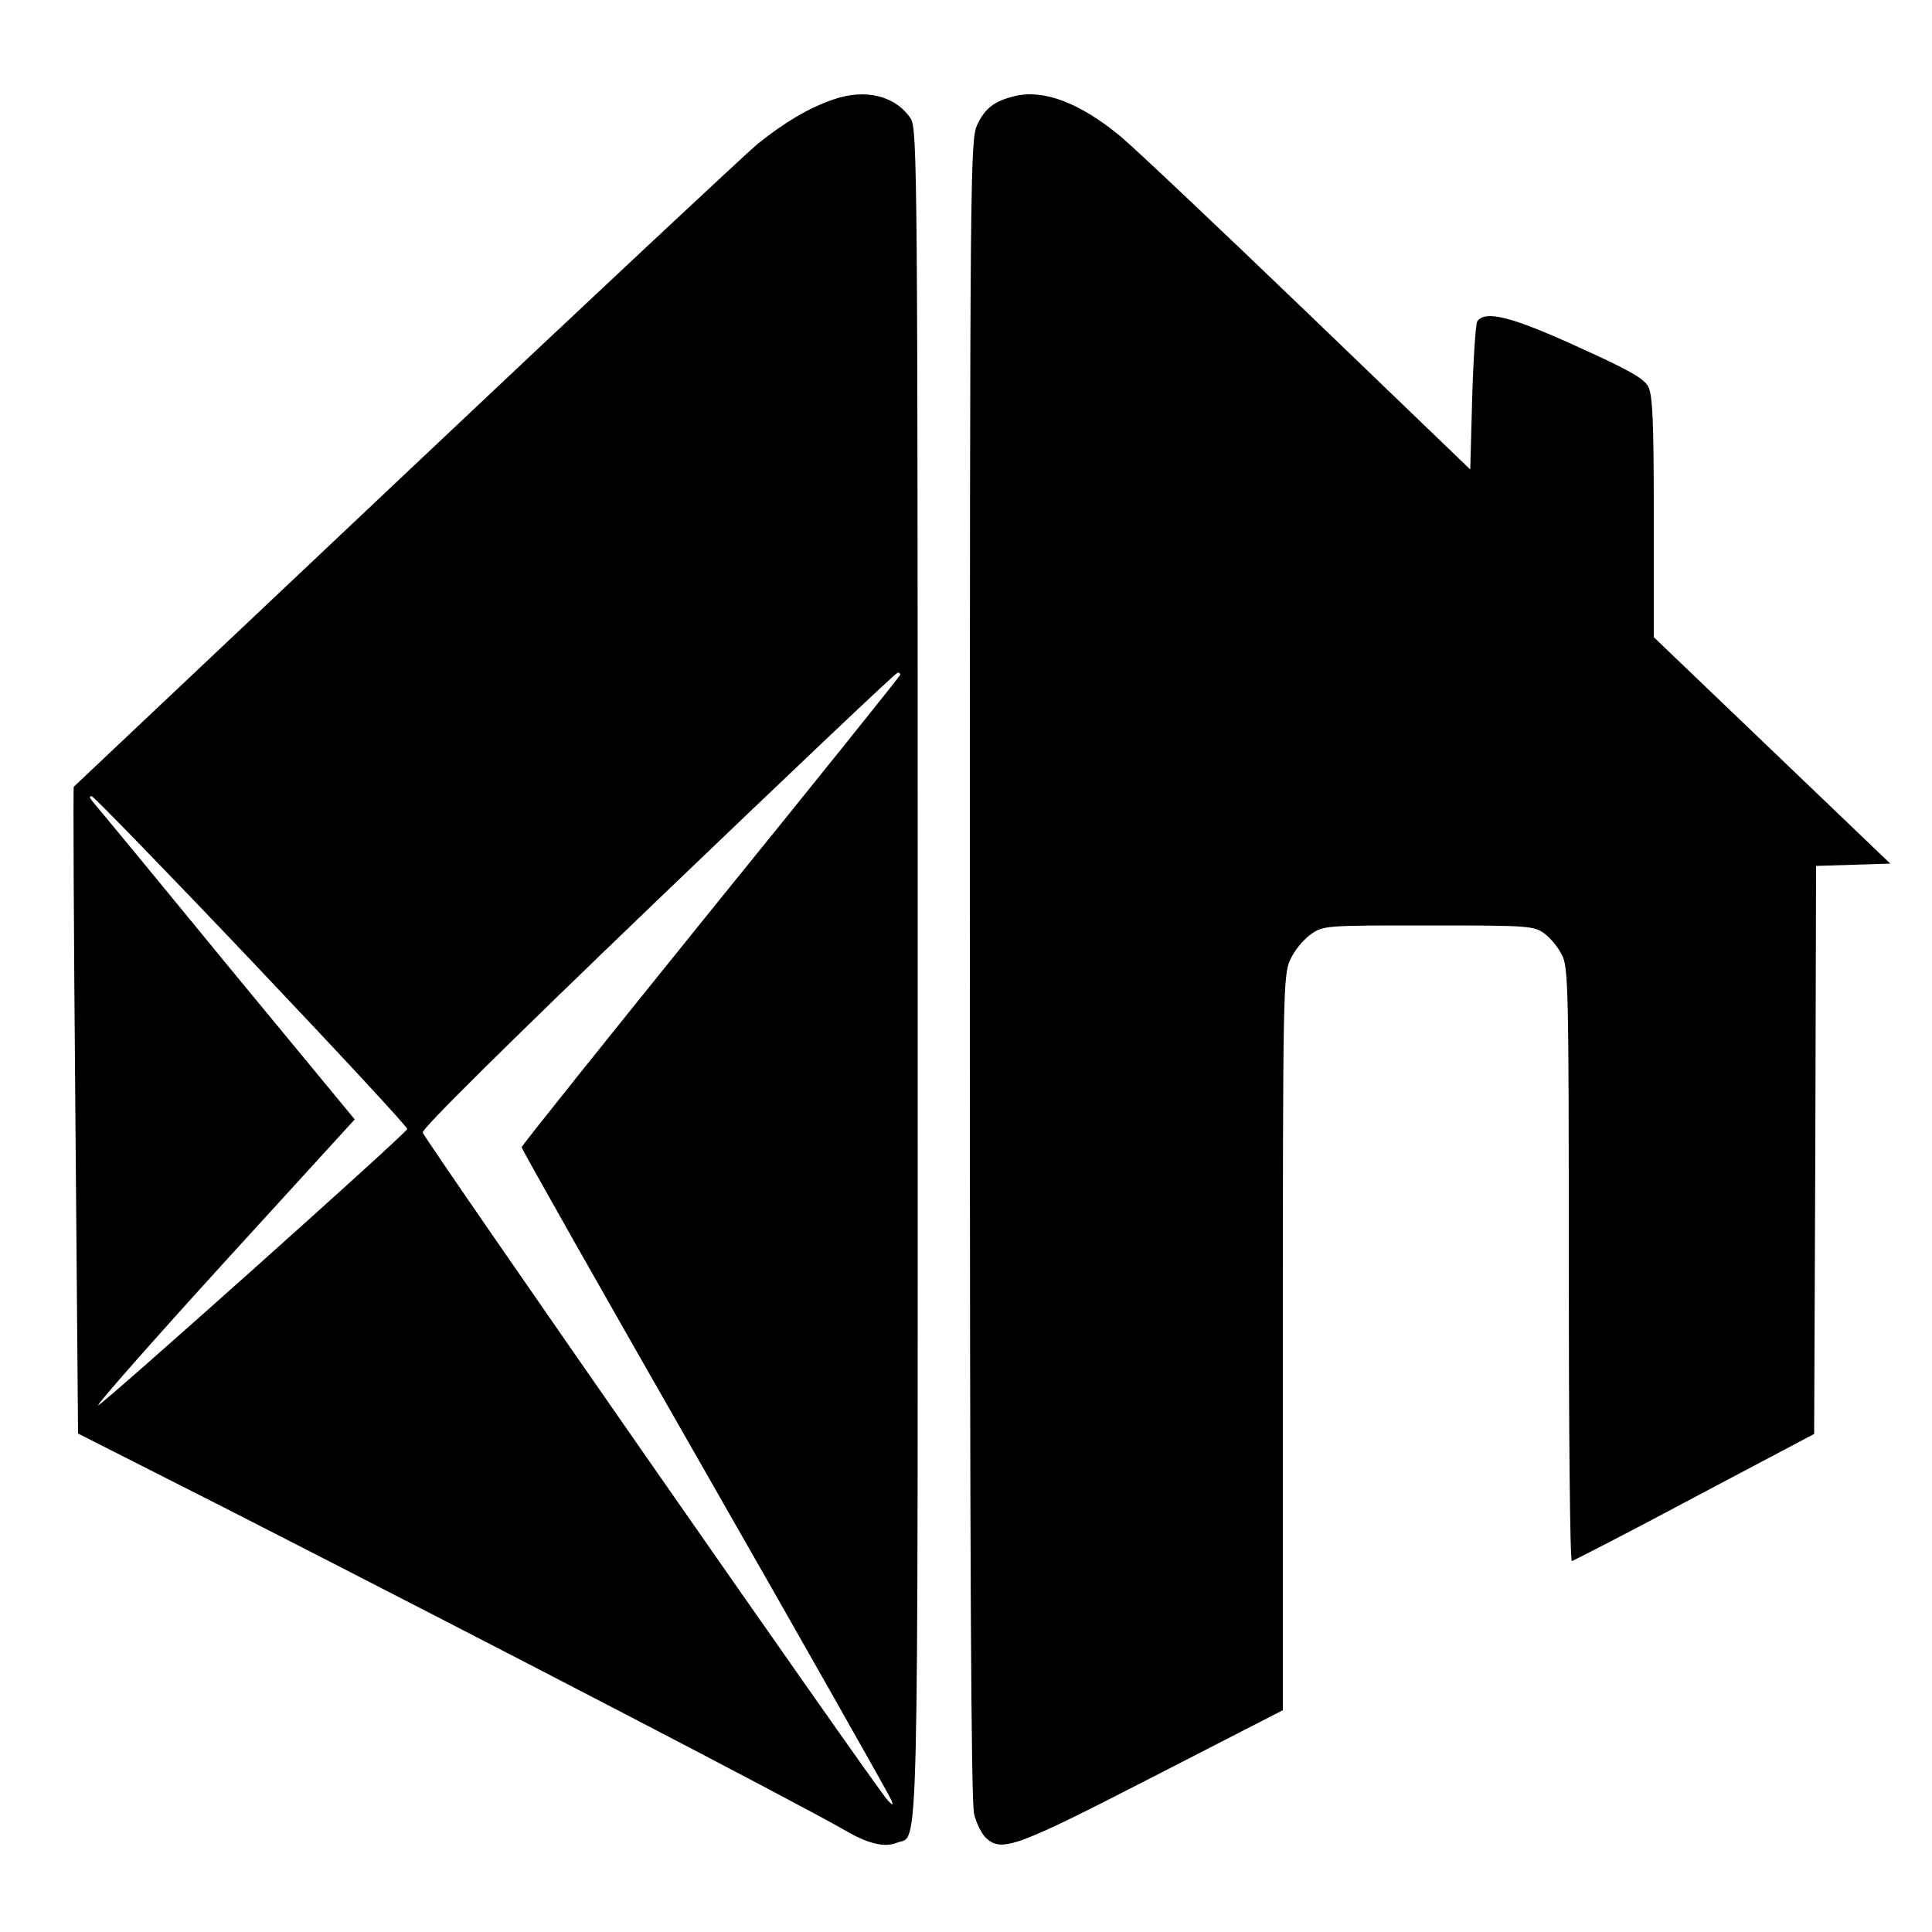 <?xml version="1.0" standalone="no"?>
<!DOCTYPE svg PUBLIC "-//W3C//DTD SVG 20010904//EN"
 "http://www.w3.org/TR/2001/REC-SVG-20010904/DTD/svg10.dtd">
<svg version="1.0" xmlns="http://www.w3.org/2000/svg"
 width="500pt" height="500pt" viewBox="0 0 500 500"
 preserveAspectRatio="xMidYMid meet">
<g transform="translate(0,500) scale(0.1,-0.1)"
fill="#000000" stroke="none">
<path d="M2155 4742 c-63 -22 -124 -58 -195 -115 -30 -25 -440 -408 -910 -852
-470 -444 -857 -809 -859 -811 -2 -2 0 -379 4 -838 l7 -836 377 -191 c709
-362 1485 -765 1608 -836 60 -35 103 -45 134 -32 58 23 54 -124 54 2248 0
2072 -1 2188 -18 2214 -39 59 -118 79 -202 49z m175 -1488 c0 -3 -220 -277
-490 -610 -269 -333 -490 -609 -490 -613 0 -5 214 -383 476 -841 262 -458 478
-840 481 -849 5 -14 4 -14 -9 -1 -27 27 -1200 1712 -1204 1729 -2 10 209 219
609 603 337 323 615 587 620 587 4 1 7 -2 7 -5z m-1676 -744 c222 -234 402
-428 400 -432 -11 -19 -796 -720 -800 -715 -3 3 145 171 329 373 l335 367
-331 401 c-181 221 -337 410 -346 420 -10 12 -11 17 -3 15 6 -2 194 -195 416
-429z"/>
<path d="M2625 4751 c-53 -13 -76 -32 -96 -74 -18 -41 -19 -104 -19 -2185 0
-1530 3 -2156 11 -2187 6 -24 20 -52 31 -62 41 -37 77 -24 431 158 l337 173 0
950 c0 906 1 953 19 992 10 23 34 52 52 65 34 24 35 24 306 24 259 0 273 -1
300 -21 15 -11 36 -36 45 -55 17 -31 18 -91 18 -801 0 -423 3 -768 8 -768 4 1
147 74 317 165 l310 164 3 735 2 735 96 3 96 3 -306 293 -306 293 0 310 c0
249 -3 315 -14 338 -12 22 -49 43 -184 104 -171 78 -239 95 -259 65 -4 -7 -10
-96 -13 -198 l-5 -185 -420 404 c-231 222 -449 428 -485 458 -105 87 -200 123
-275 104z"/>
</g>
</svg>
